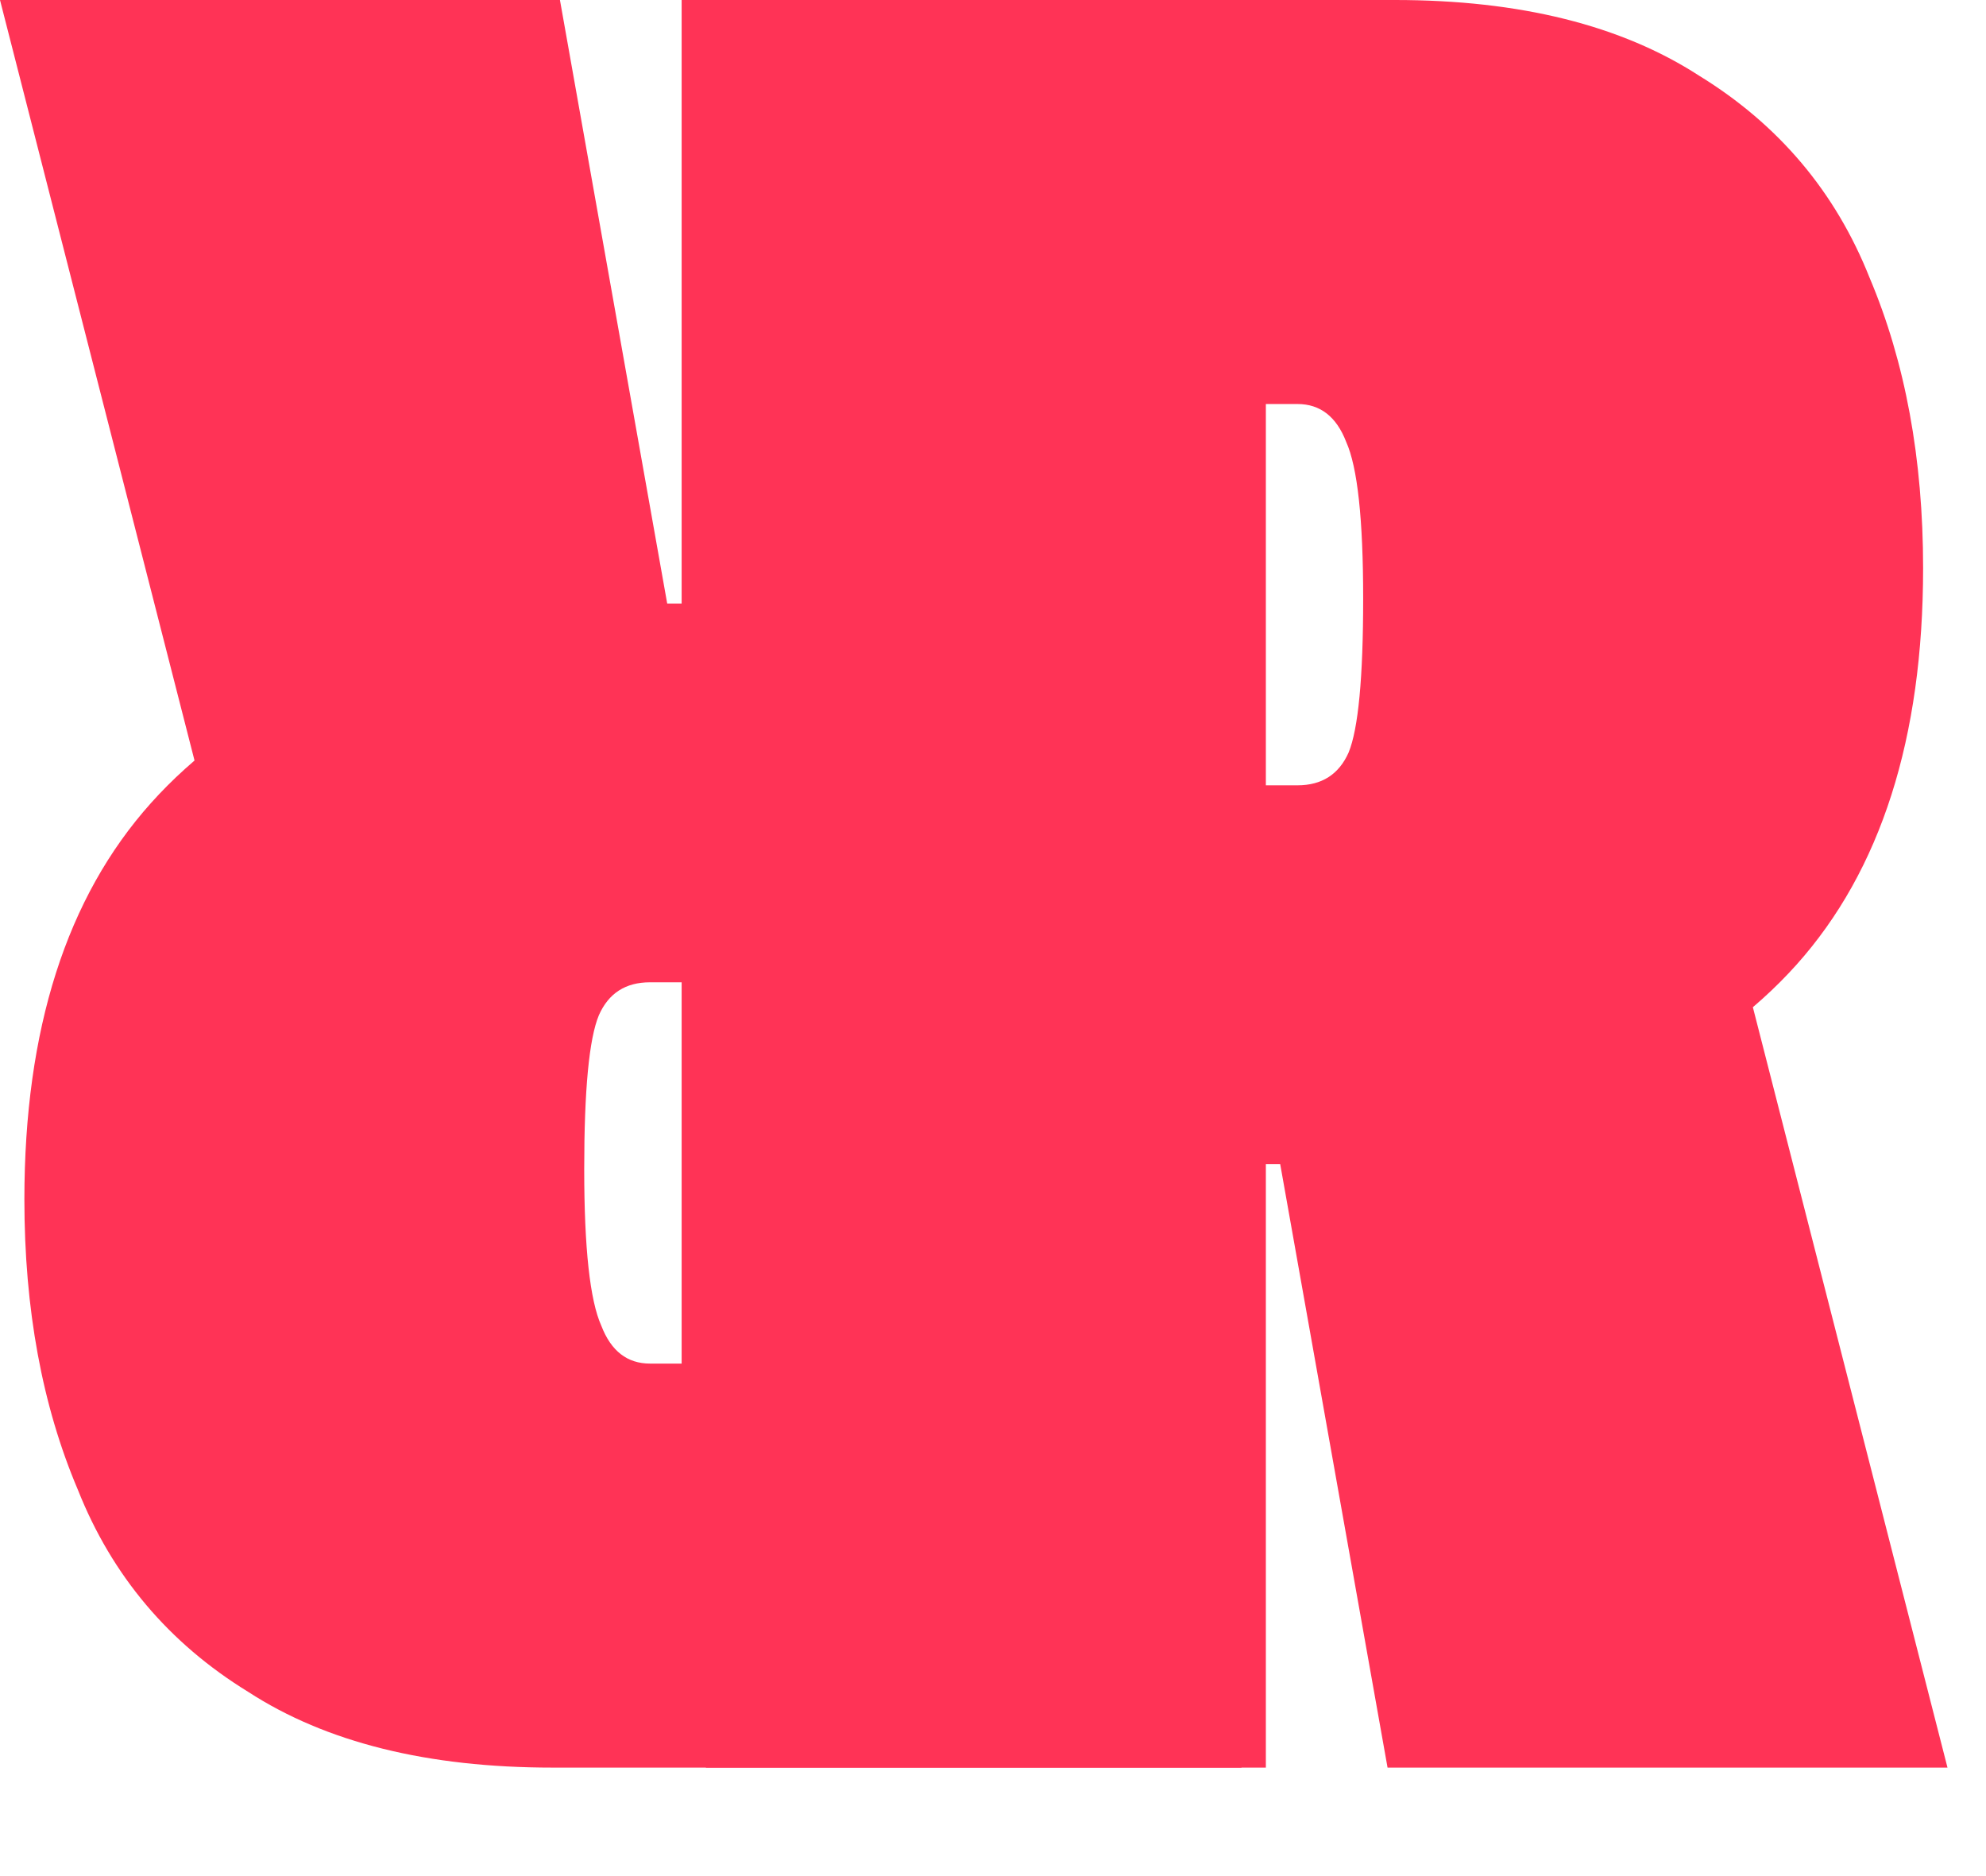 <svg width="18" height="17" viewBox="0 0 18 17" fill="none" xmlns="http://www.w3.org/2000/svg">
<path d="M6.398 0H12.642C13.775 0 14.694 0.229 15.4 0.686C16.121 1.129 16.636 1.739 16.945 2.517C17.268 3.28 17.43 4.157 17.43 5.148C17.43 6.689 17.047 7.887 16.283 8.741C15.518 9.595 14.304 10.198 12.642 10.549H11.473V16.017H6.398V0ZM11.318 8.947H15.841L17.651 16.017H12.576L11.318 8.947ZM11.76 7.116C11.98 7.116 12.135 7.017 12.223 6.819C12.311 6.605 12.355 6.14 12.355 5.423C12.355 4.706 12.304 4.233 12.201 4.004C12.113 3.776 11.966 3.661 11.76 3.661H11.473V7.116H11.76Z" fill="#FF3356"/>
<path d="M11.252 16.017H5.008C3.876 16.017 2.956 15.789 2.25 15.331C1.53 14.889 1.015 14.278 0.706 13.5C0.382 12.738 0.221 11.861 0.221 10.869C0.221 9.328 0.603 8.131 1.368 7.277C2.133 6.422 3.346 5.82 5.008 5.469H6.178L6.178 5.80997e-07L11.252 1.04109e-06L11.252 16.017ZM6.332 7.071L1.809 7.071L0 2.08806e-08L5.075 4.80976e-07L6.332 7.071ZM5.891 8.901C5.67 8.901 5.516 9 5.428 9.199C5.339 9.412 5.295 9.877 5.295 10.594C5.295 11.311 5.347 11.784 5.45 12.013C5.538 12.242 5.685 12.356 5.891 12.356H6.178V8.901H5.891Z" fill="#FF3356"/>
</svg>
